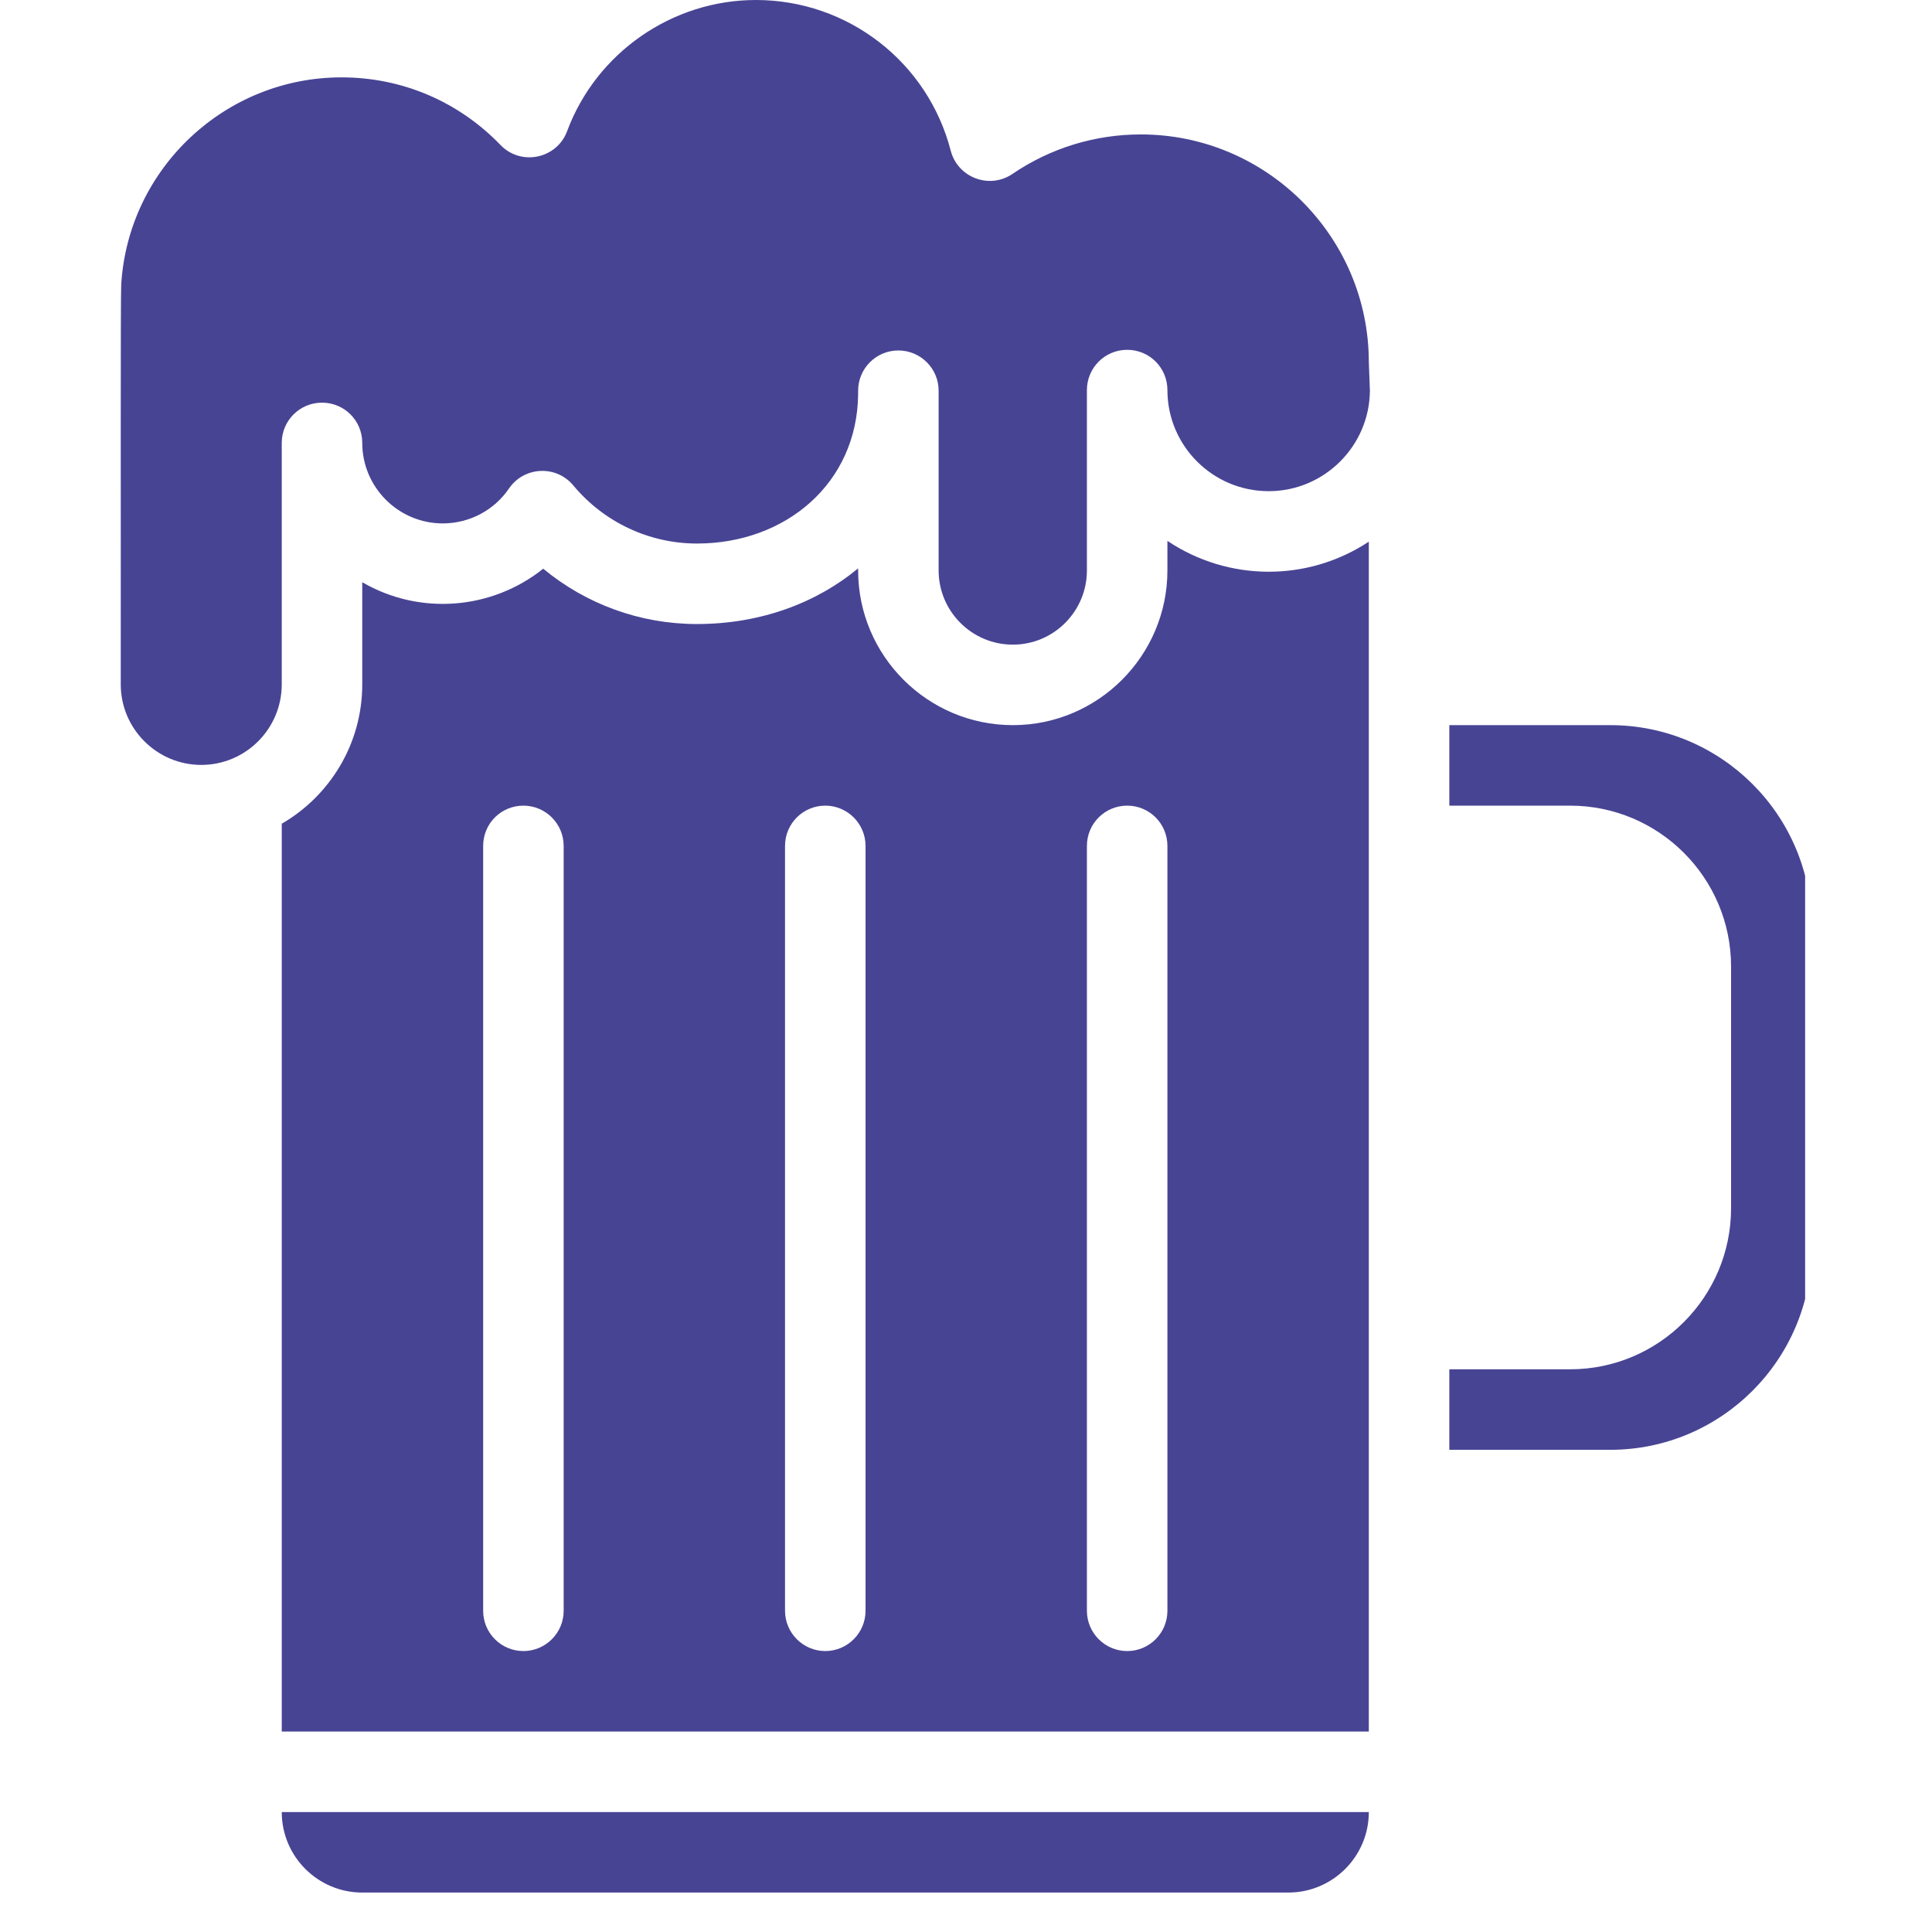 <svg xmlns="http://www.w3.org/2000/svg" xmlns:xlink="http://www.w3.org/1999/xlink" width="64" zoomAndPan="magnify" viewBox="0 0 48 48" height="64" preserveAspectRatio="xMidYMid meet" version="1.0"><defs><clipPath id="b6678e4a5d"><path d="M 36 18 L 44.848 18 L 44.848 37 L 36 37 Z M 36 18 " clip-rule="nonzero"/></clipPath><clipPath id="dbc1e71027"><path d="M 7 45 L 35 45 L 35 47.02 L 7 47.02 Z M 7 45 " clip-rule="nonzero"/></clipPath></defs><path fill="#484494" d="M 28.344 3.34 C 27.199 3.34 26.098 3.68 25.156 4.32 C 24.582 4.711 23.797 4.414 23.621 3.746 C 23.051 1.539 21.062 0 18.781 0 C 16.699 0 14.816 1.309 14.09 3.258 C 13.836 3.945 12.945 4.133 12.434 3.602 C 11.391 2.52 9.988 1.922 8.484 1.922 C 5.598 1.922 3.191 4.18 3.012 7.062 C 2.992 7.414 3.004 13.039 3 17.004 C 3 18.105 3.898 19.004 5 19.004 C 6.105 19.004 7 18.105 7 17.004 L 7 11.004 C 7 10.449 7.449 10.004 8 10.004 C 8.555 10.004 9 10.449 9 11.004 C 9 12.105 9.898 13.004 11 13.004 C 11.66 13.004 12.277 12.68 12.648 12.133 C 13.027 11.586 13.82 11.551 14.242 12.059 C 15.008 12.977 16.129 13.504 17.316 13.504 C 19.516 13.504 21.297 12.012 21.32 9.793 L 21.32 9.707 C 21.32 9.156 21.766 8.707 22.32 8.707 C 22.871 8.707 23.32 9.156 23.32 9.707 L 23.32 14.172 C 23.32 15.188 24.145 16.016 25.164 16.016 C 26.18 16.016 27.004 15.188 27.004 14.172 L 27.004 9.691 C 27.004 9.137 27.453 8.691 28.004 8.691 C 28.559 8.691 29.004 9.137 29.004 9.691 C 29.004 11.078 30.133 12.203 31.52 12.203 C 32.898 12.203 34.023 11.086 34.035 9.707 C 34.008 9.043 34.008 9.039 34.008 9 C 34.008 5.879 31.465 3.34 28.344 3.34 Z M 28.344 3.34 " fill-opacity="1" fill-rule="nonzero"/><path fill="#484494" d="M 29.004 13.438 L 29.004 14.172 C 29.004 16.289 27.281 18.016 25.164 18.016 C 23.043 18.016 21.32 16.289 21.32 14.172 L 21.32 14.121 C 20.273 14.988 18.883 15.504 17.316 15.504 C 15.906 15.504 14.562 15.012 13.496 14.129 C 12.227 15.145 10.438 15.301 9 14.465 L 9 17.004 C 9 18.48 8.195 19.773 7 20.465 L 7 43.02 L 34.008 43.02 L 34.008 13.457 C 32.484 14.465 30.512 14.449 29.004 13.438 Z M 14.004 40.02 C 14.004 40.57 13.555 41.02 13.004 41.02 C 12.449 41.02 12.004 40.57 12.004 40.02 L 12.004 21.016 C 12.004 20.461 12.449 20.016 13.004 20.016 C 13.555 20.016 14.004 20.465 14.004 21.016 Z M 21.504 40.02 C 21.504 40.57 21.055 41.02 20.504 41.02 C 19.953 41.02 19.504 40.57 19.504 40.02 L 19.504 21.016 C 19.504 20.461 19.953 20.016 20.504 20.016 C 21.055 20.016 21.504 20.465 21.504 21.016 Z M 29.004 40.02 C 29.004 40.57 28.559 41.02 28.004 41.02 C 27.453 41.02 27.004 40.57 27.004 40.02 L 27.004 21.016 C 27.004 20.461 27.453 20.016 28.004 20.016 C 28.559 20.016 29.004 20.465 29.004 21.016 Z M 29.004 40.02 " fill-opacity="1" fill-rule="nonzero"/><g clip-path="url(#b6678e4a5d)"><path fill="#484494" d="M 40.008 18.016 L 36.008 18.016 L 36.008 20.016 L 39.008 20.016 C 41.215 20.016 43.008 21.809 43.008 24.016 L 43.008 30.016 C 43.008 32.223 41.215 34.02 39.008 34.02 L 36.008 34.02 L 36.008 36.02 L 40.008 36.02 C 42.766 36.02 45.008 33.773 45.008 31.016 L 45.008 23.016 C 45.008 20.258 42.766 18.016 40.008 18.016 Z M 40.008 18.016 " fill-opacity="1" fill-rule="nonzero"/></g><g clip-path="url(#dbc1e71027)"><path fill="#484494" d="M 9 47.02 L 32.008 47.02 C 33.109 47.02 34.008 46.125 34.008 45.02 L 7 45.02 C 7 46.125 7.898 47.02 9 47.02 Z M 9 47.02 " fill-opacity="1" fill-rule="nonzero"/></g></svg>